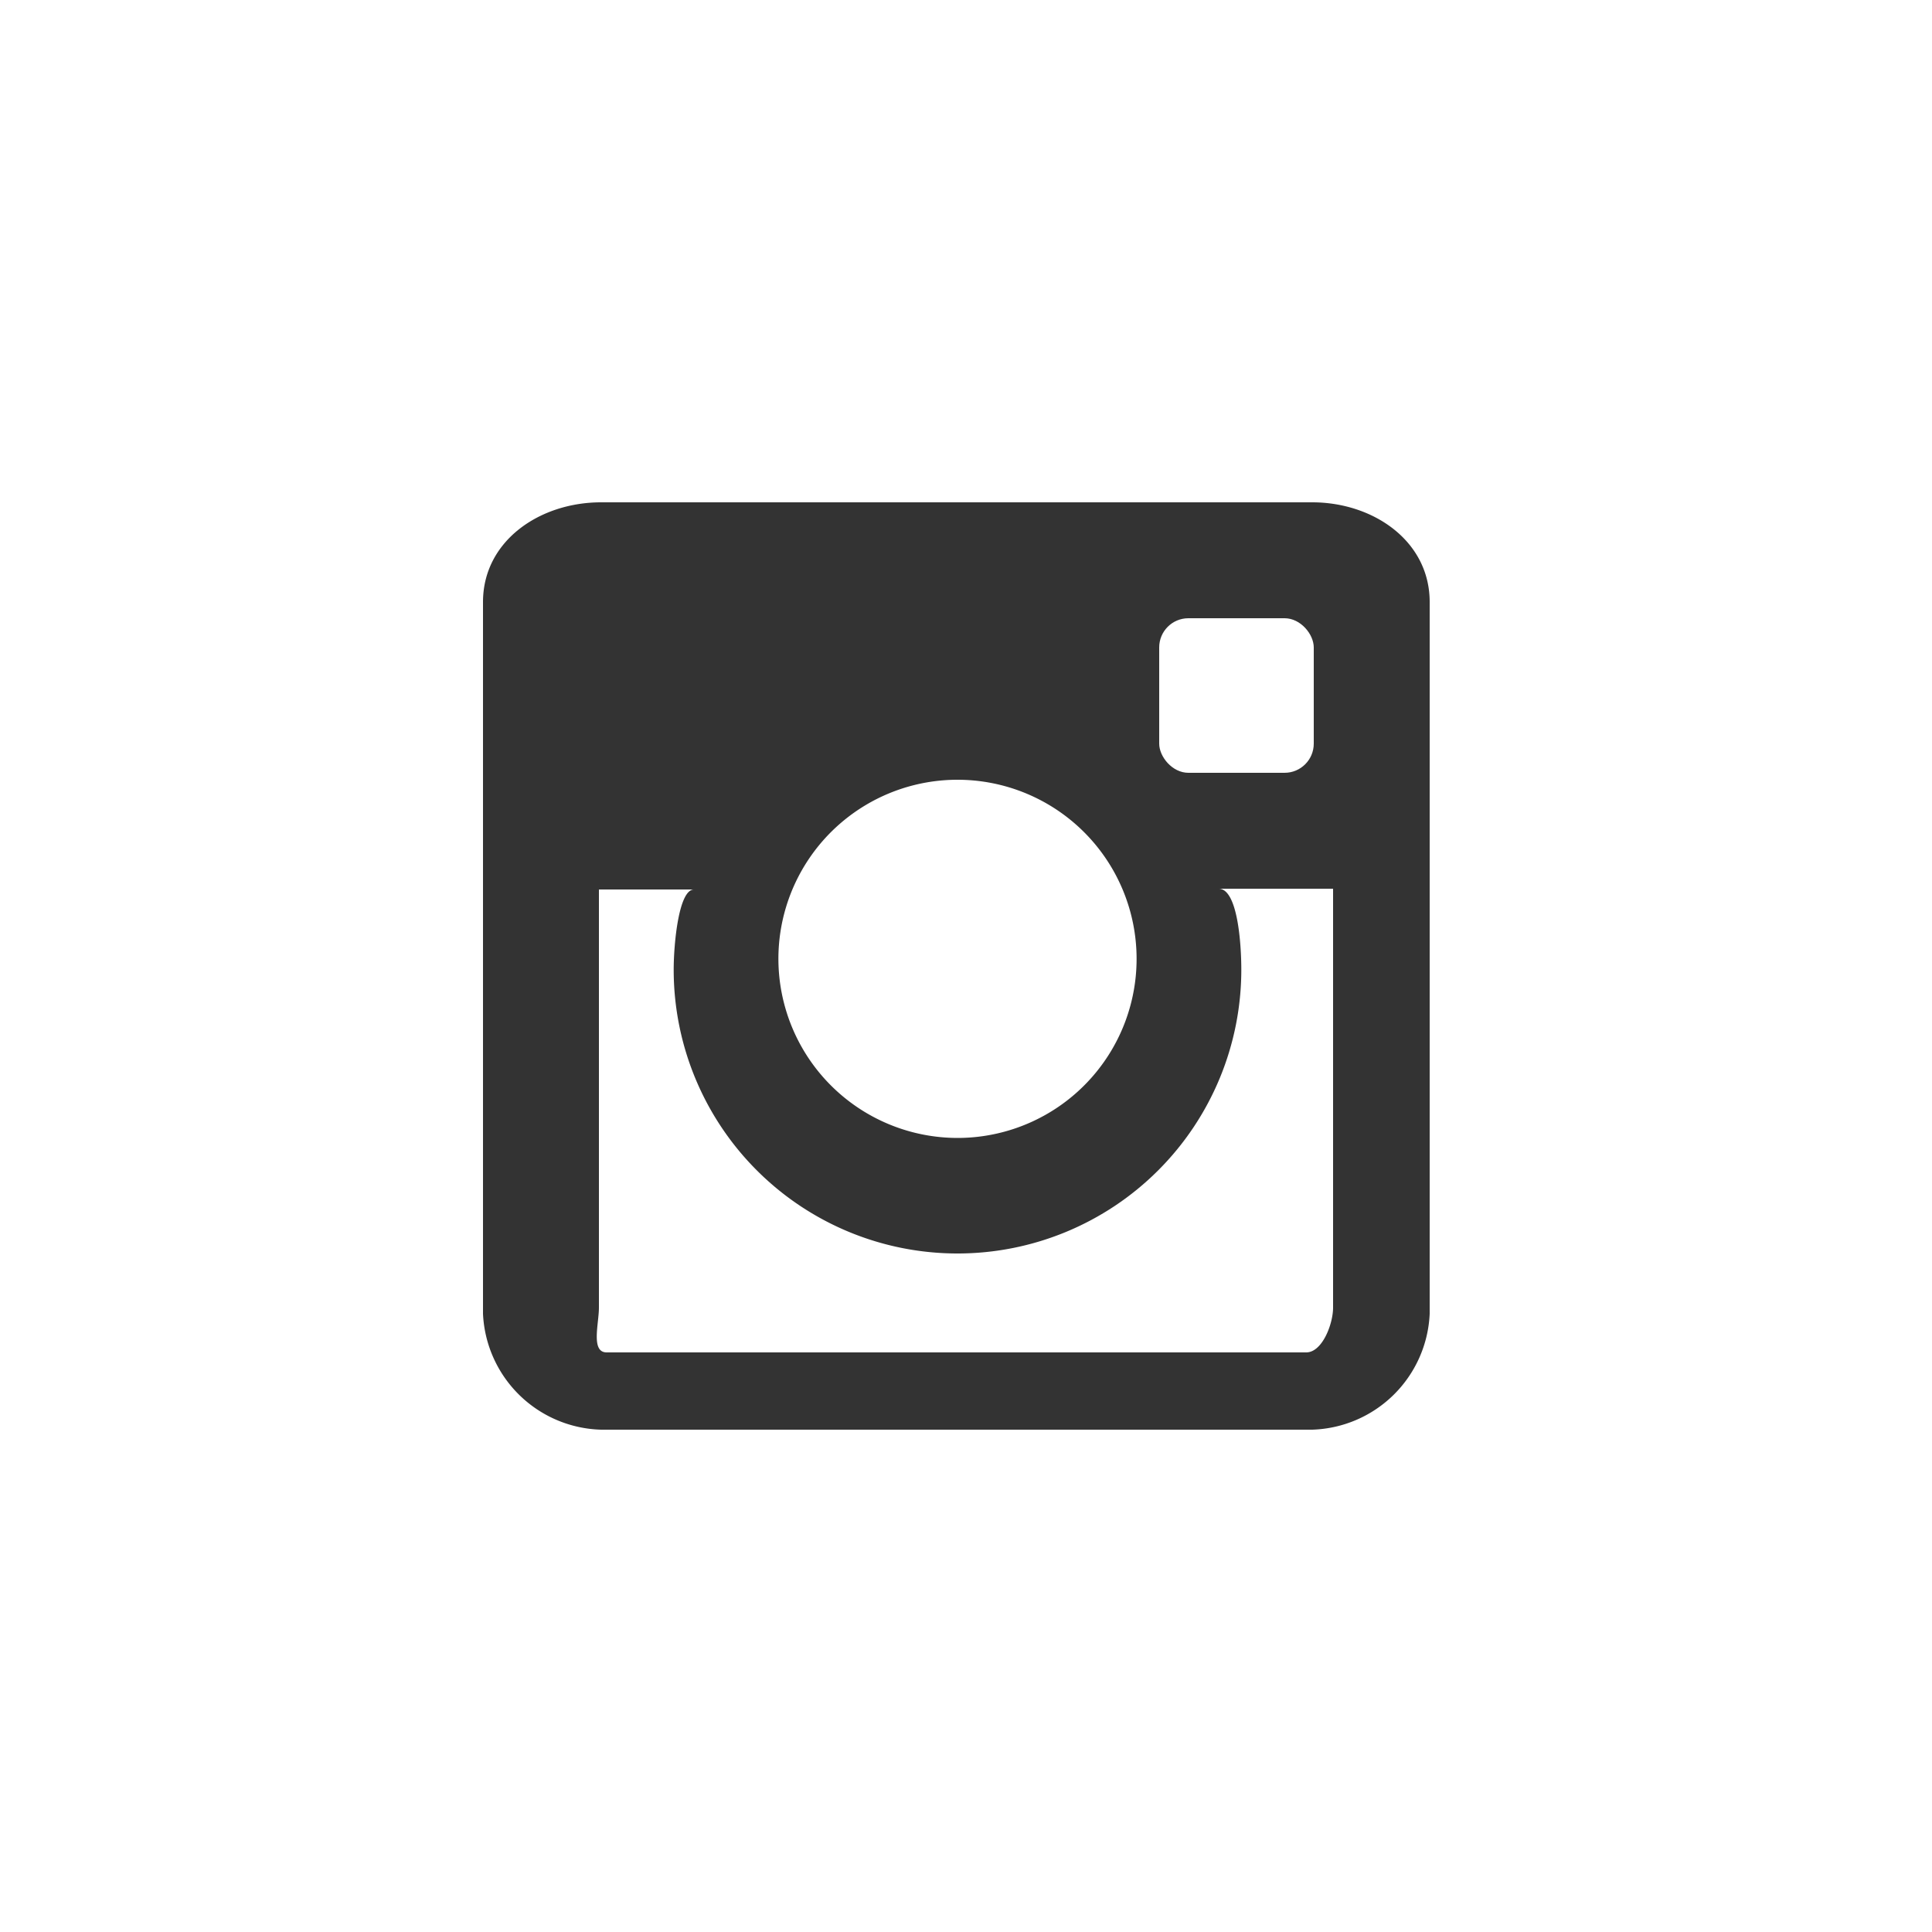 <svg id="Layer_1" data-name="Layer 1" xmlns="http://www.w3.org/2000/svg" viewBox="0 0 100 100"><rect x="0" y="0" width="100" height="100" fill="#333333" stroke="none"/><defs><style>.cls-1{fill:#fff;}</style></defs><title>bwcmf-social-Instagram</title><path class="cls-1" d="M64.25,50.19a14.69,14.69,0,0,1-29.38,0c0-1.34.26-4.15,1.05-4.15H31V67.68c0,.84-.43,2.32.4,2.32H67.61c.83,0,1.39-1.47,1.39-2.32V46H63.08C64.06,46,64.25,48.85,64.25,50.19Z"/><path class="cls-1" d="M49.56,58.9a9.27,9.27,0,1,0-9.27-9.26A9.28,9.28,0,0,0,49.56,58.9ZM49.49,50h0Z"/><path class="cls-1" d="M0,0V100H100V0ZM74,68a6.28,6.28,0,0,1-6.08,6H31.11A6.29,6.29,0,0,1,25,68V31.16C25,28,27.93,26,31.11,26H67.92C71.08,26,74,28,74,31.16Z"/><rect class="cls-1" x="60" y="32" width="8" height="8" rx="1.51" ry="1.51"/></svg>